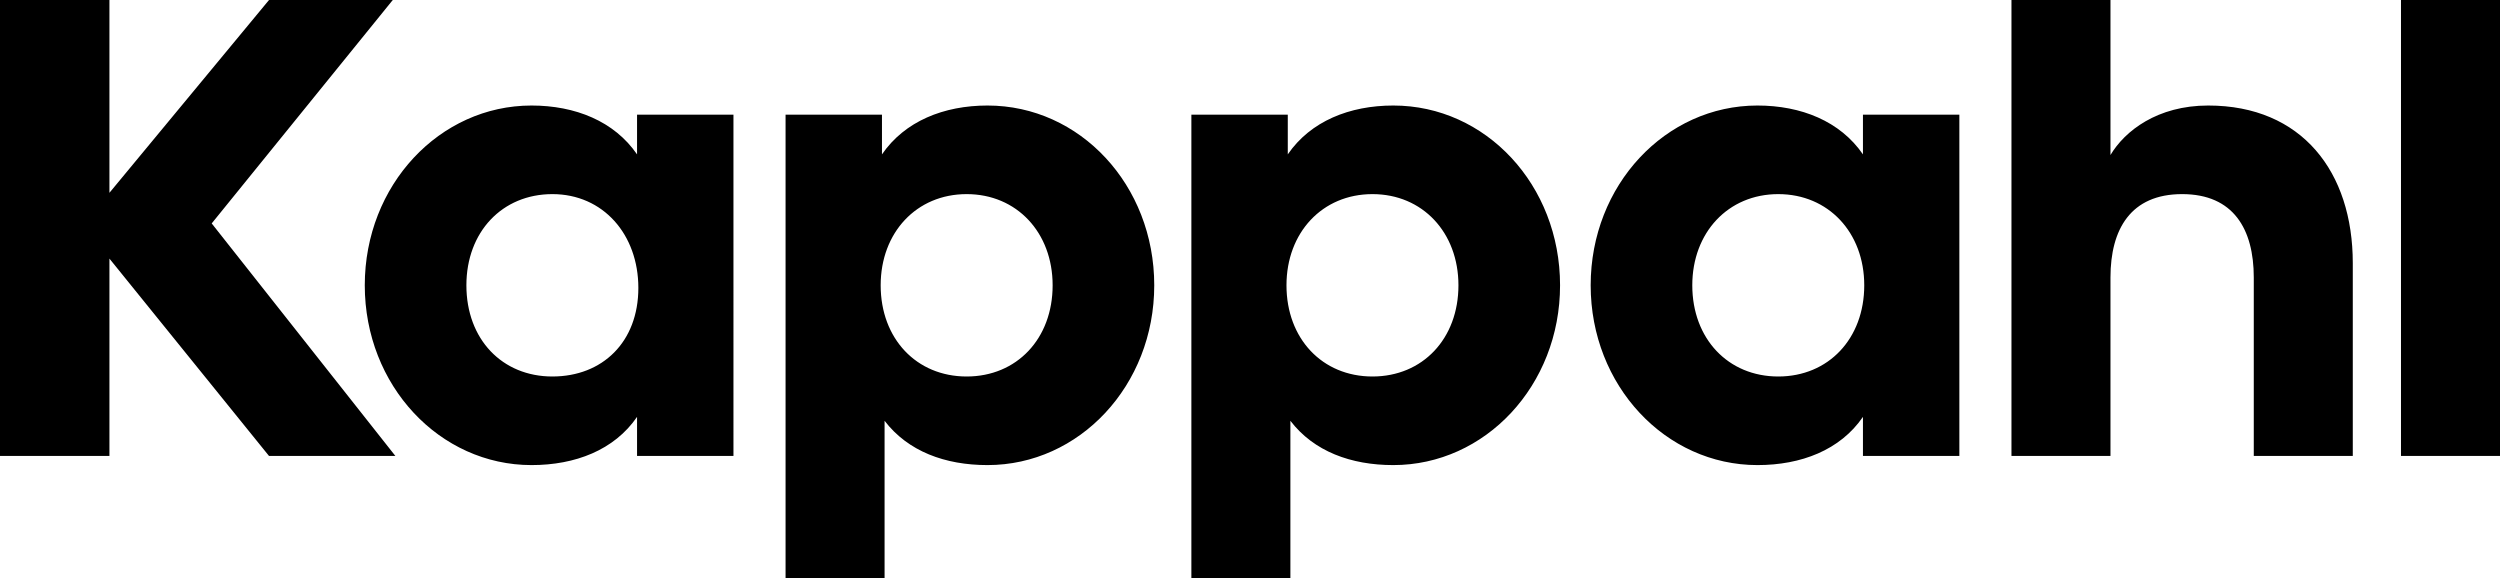 <?xml version="1.0" encoding="UTF-8"?> <svg xmlns="http://www.w3.org/2000/svg" viewBox="0 0 767.6 177.6"><g id="Layer_2" data-name="Layer 2"><g id="Layer_1-2" data-name="Layer 1"><path d="M546,115.6c-15.4,0-26.4-11.6-26.4-28,0-16.2,11-28,26.4-28s26.4,11.8,26.4,28c0,16.4-11,28-26.4,28m-124.6,0c-15.4,0-26.4-11.6-26.4-28,0-16.2,11-28,26.4-28s26.4,11.8,26.4,28c0,16.4-11,28-26.4,28m-124.6,0c-15.4,0-26.4-11.6-26.4-28,0-16.2,11-28,26.4-28s26.4,11.8,26.4,28c0,16.4-11,28-26.4,28m-127.2,0c-15.4,0-26.4-11.4-26.4-28,0-16.4,11-28,26.4-28C185.2,59.6,196,72,196,88.4c0,16.6-11,27.2-26.4,27.2M572,47.4c-7-10.2-19-15-32.4-15-28.2,0-51.2,24.4-51.2,55.2s23,55.2,51.2,55.2c13.4,0,25.4-4.6,32.4-14.8v12h29.6V35.2H572Zm-144.2-15c-13.4,0-25.4,4.8-32.4,15V35.2H365.8V177.6h30.4V129.2c7.2,9.4,18.6,13.6,31.6,13.6,28.2,0,51.2-24.4,51.2-55.2s-22.8-55.2-51.2-55.2m-124.6,0c-13.4,0-25.4,4.8-32.4,15V35.2H241.2V177.6h30.4V129.2c7.2,9.4,18.6,13.6,31.6,13.6,28.2,0,51.2-24.4,51.2-55.2s-22.8-55.2-51.2-55.2m-107.6,15c-7-10.2-19-15-32.4-15C135,32.4,112,56.8,112,87.6s23,55.2,51.2,55.2c13.4,0,25.4-4.6,32.4-14.8v12h29.6V35.2H195.6ZM767.6,0H737.2V140h30.4ZM678,32.4c-15.6,0-25.6,7.8-30,15.2V0H617.6V140H648V85.2c0-14.8,6.2-25.6,22-25.6s22,10.8,22,25.6V140h30.4V80.8c0-28-15.6-48.4-44.4-48.4M82.6,0l-49,59.2V0H0V140H33.6V79.4l49,60.6h38.8L65,68.6,120.6,0Z"></path></g></g></svg> 